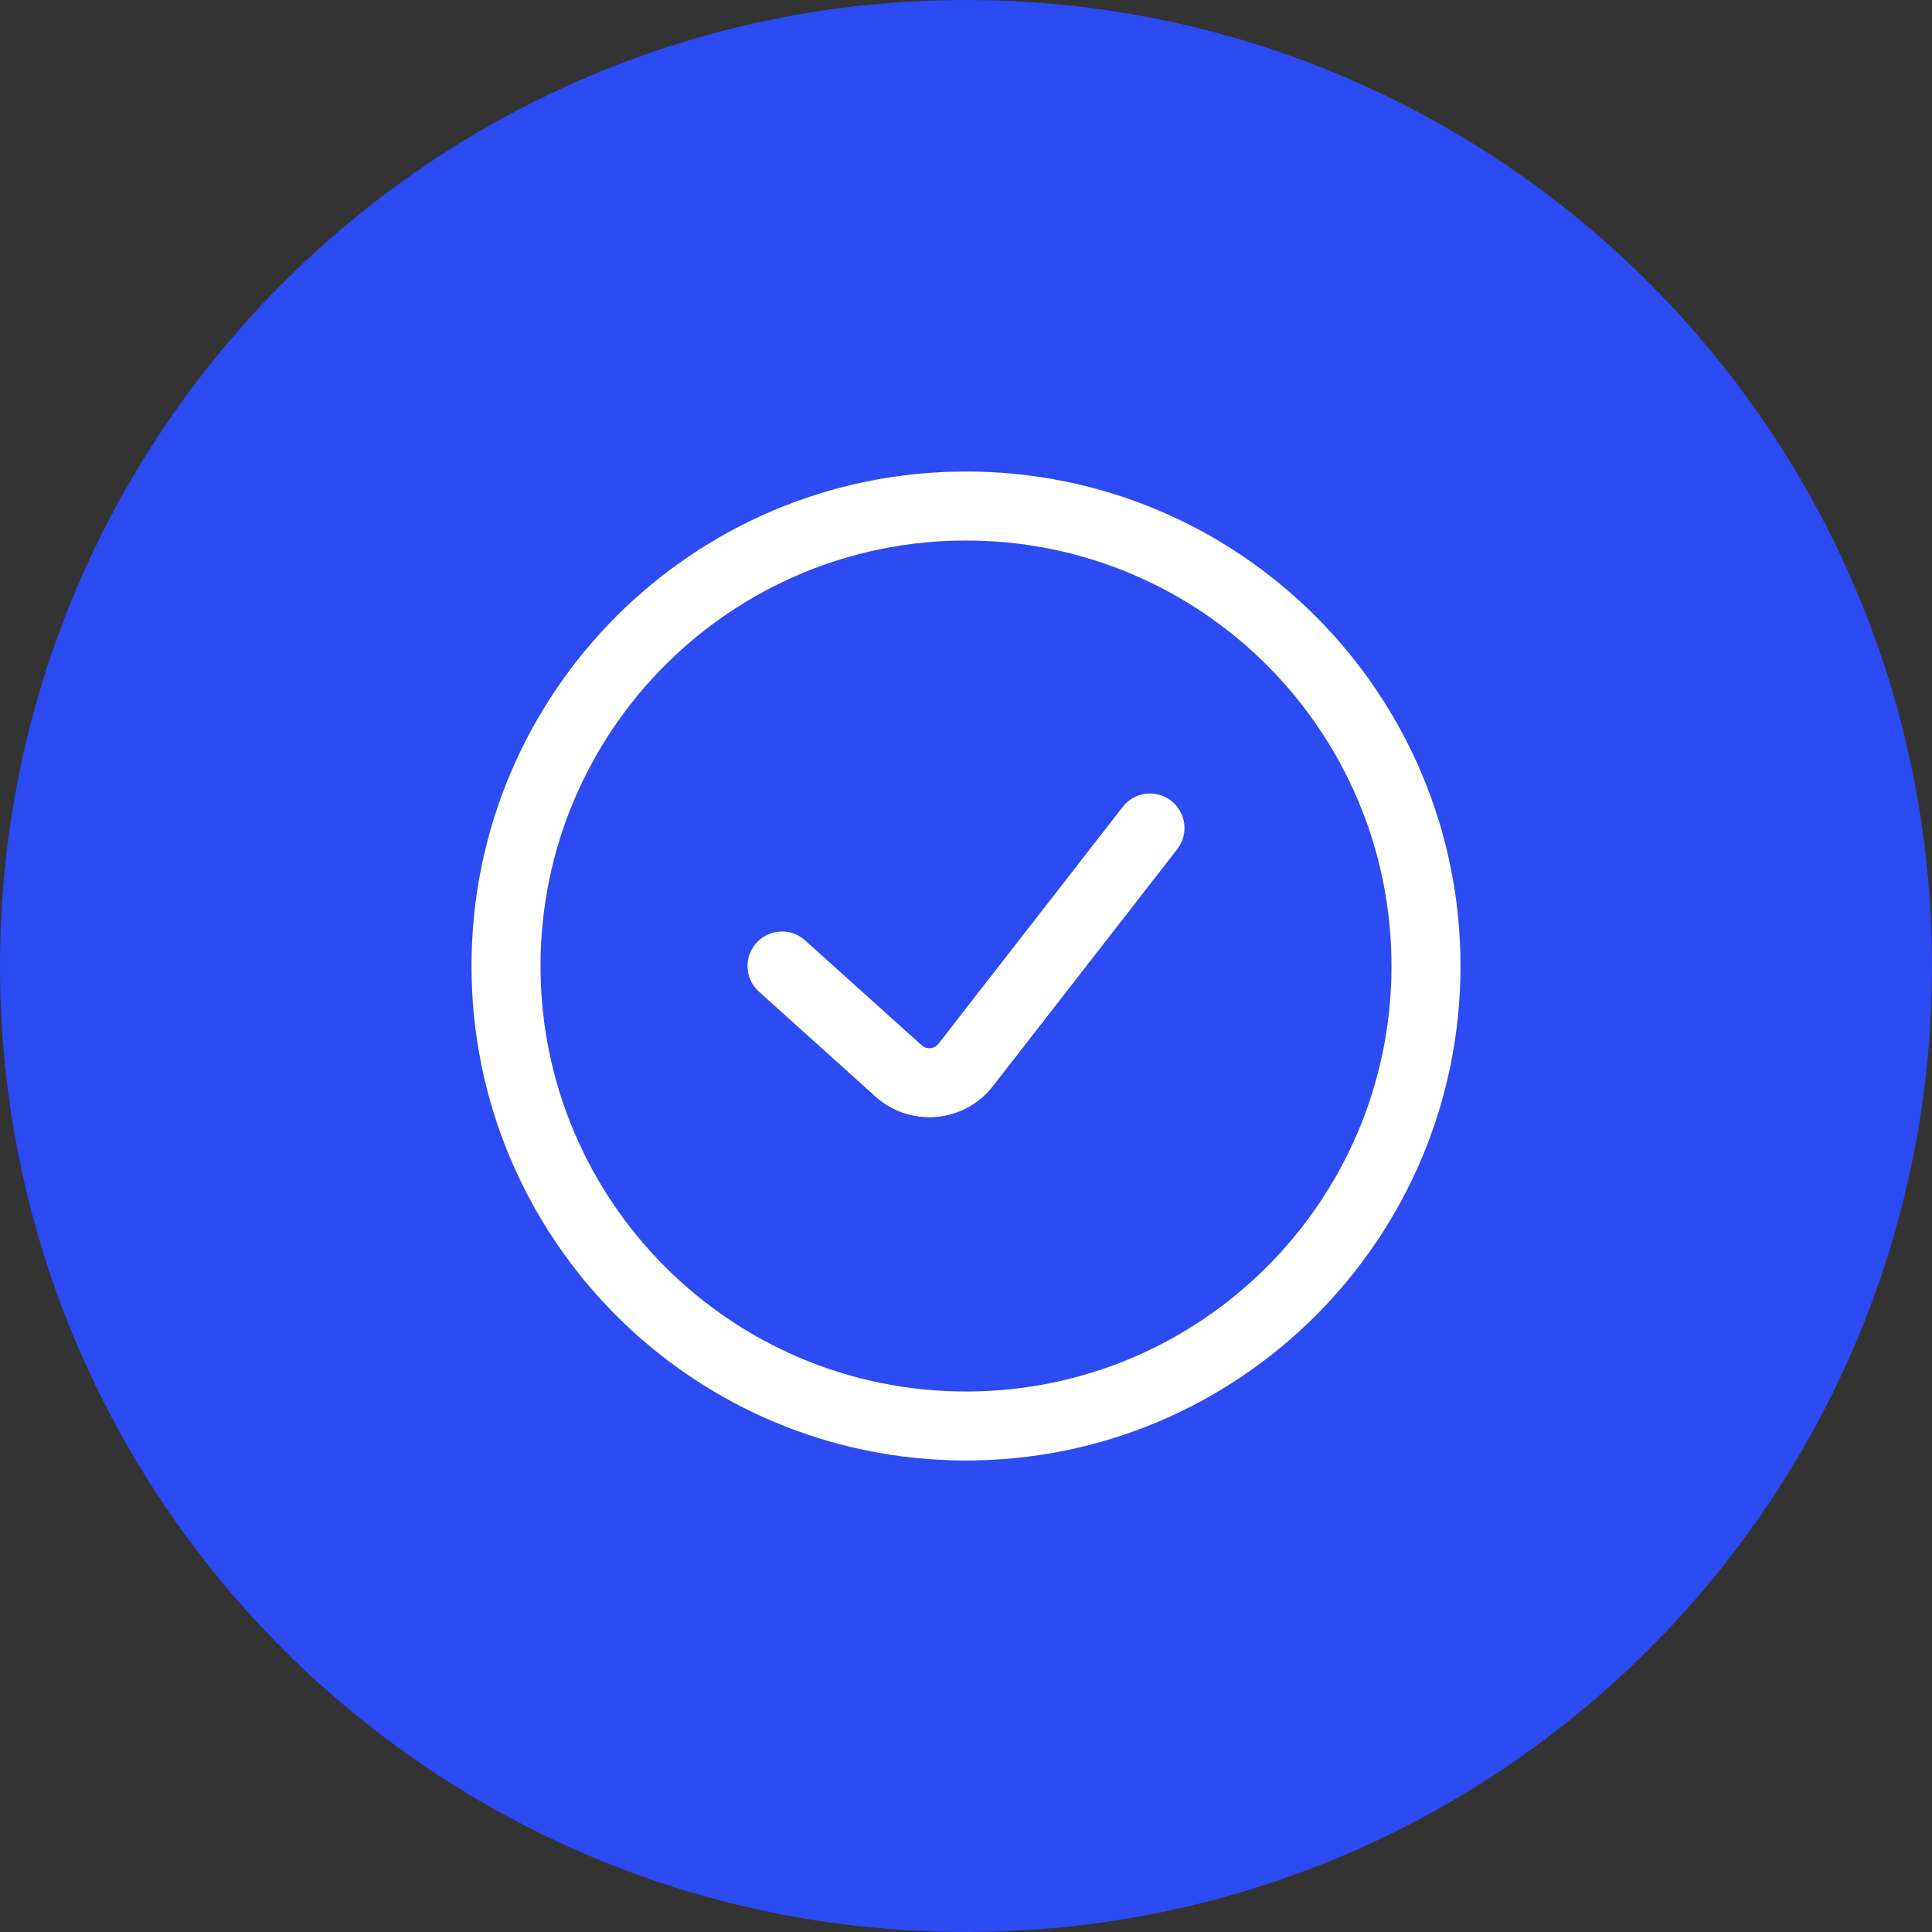 <?xml version="1.0" encoding="UTF-8"?> <svg xmlns="http://www.w3.org/2000/svg" width="56" height="56" viewBox="0 0 56 56" fill="none"><rect x="0" y="0" width="56" height="56" fill="#333333" stroke="none"/> <path d="M0 28C0 12.536 12.536 0 28 0V0C43.464 0 56 12.536 56 28V28C56 43.464 43.464 56 28 56V56C12.536 56 0 43.464 0 28V28Z" fill="#2C4BF2"></path> <path d="M23.336 27.257C22.925 26.887 22.293 26.921 21.923 27.331C21.554 27.741 21.587 28.374 21.998 28.743L23.336 27.257ZM26.046 31.042L26.715 30.298L26.715 30.298L26.046 31.042ZM27.991 30.869L28.78 31.483L28.78 31.483L27.991 30.869ZM34.123 24.614C34.462 24.178 34.383 23.55 33.947 23.211C33.511 22.872 32.883 22.95 32.544 23.386L34.123 24.614ZM28 42.333C35.916 42.333 42.333 35.916 42.333 28H40.333C40.333 34.812 34.812 40.333 28 40.333V42.333ZM13.667 28C13.667 35.916 20.084 42.333 28 42.333V40.333C21.189 40.333 15.667 34.812 15.667 28H13.667ZM28 13.667C20.084 13.667 13.667 20.084 13.667 28H15.667C15.667 21.189 21.189 15.667 28 15.667V13.667ZM28 15.667C34.812 15.667 40.333 21.189 40.333 28H42.333C42.333 20.084 35.916 13.667 28 13.667V15.667ZM21.998 28.743L25.377 31.785L26.715 30.298L23.336 27.257L21.998 28.743ZM28.78 31.483L34.123 24.614L32.544 23.386L27.201 30.255L28.78 31.483ZM25.377 31.785C26.384 32.691 27.948 32.552 28.78 31.483L27.201 30.255C27.082 30.408 26.859 30.428 26.715 30.298L25.377 31.785Z" fill="white"></path> </svg> 
